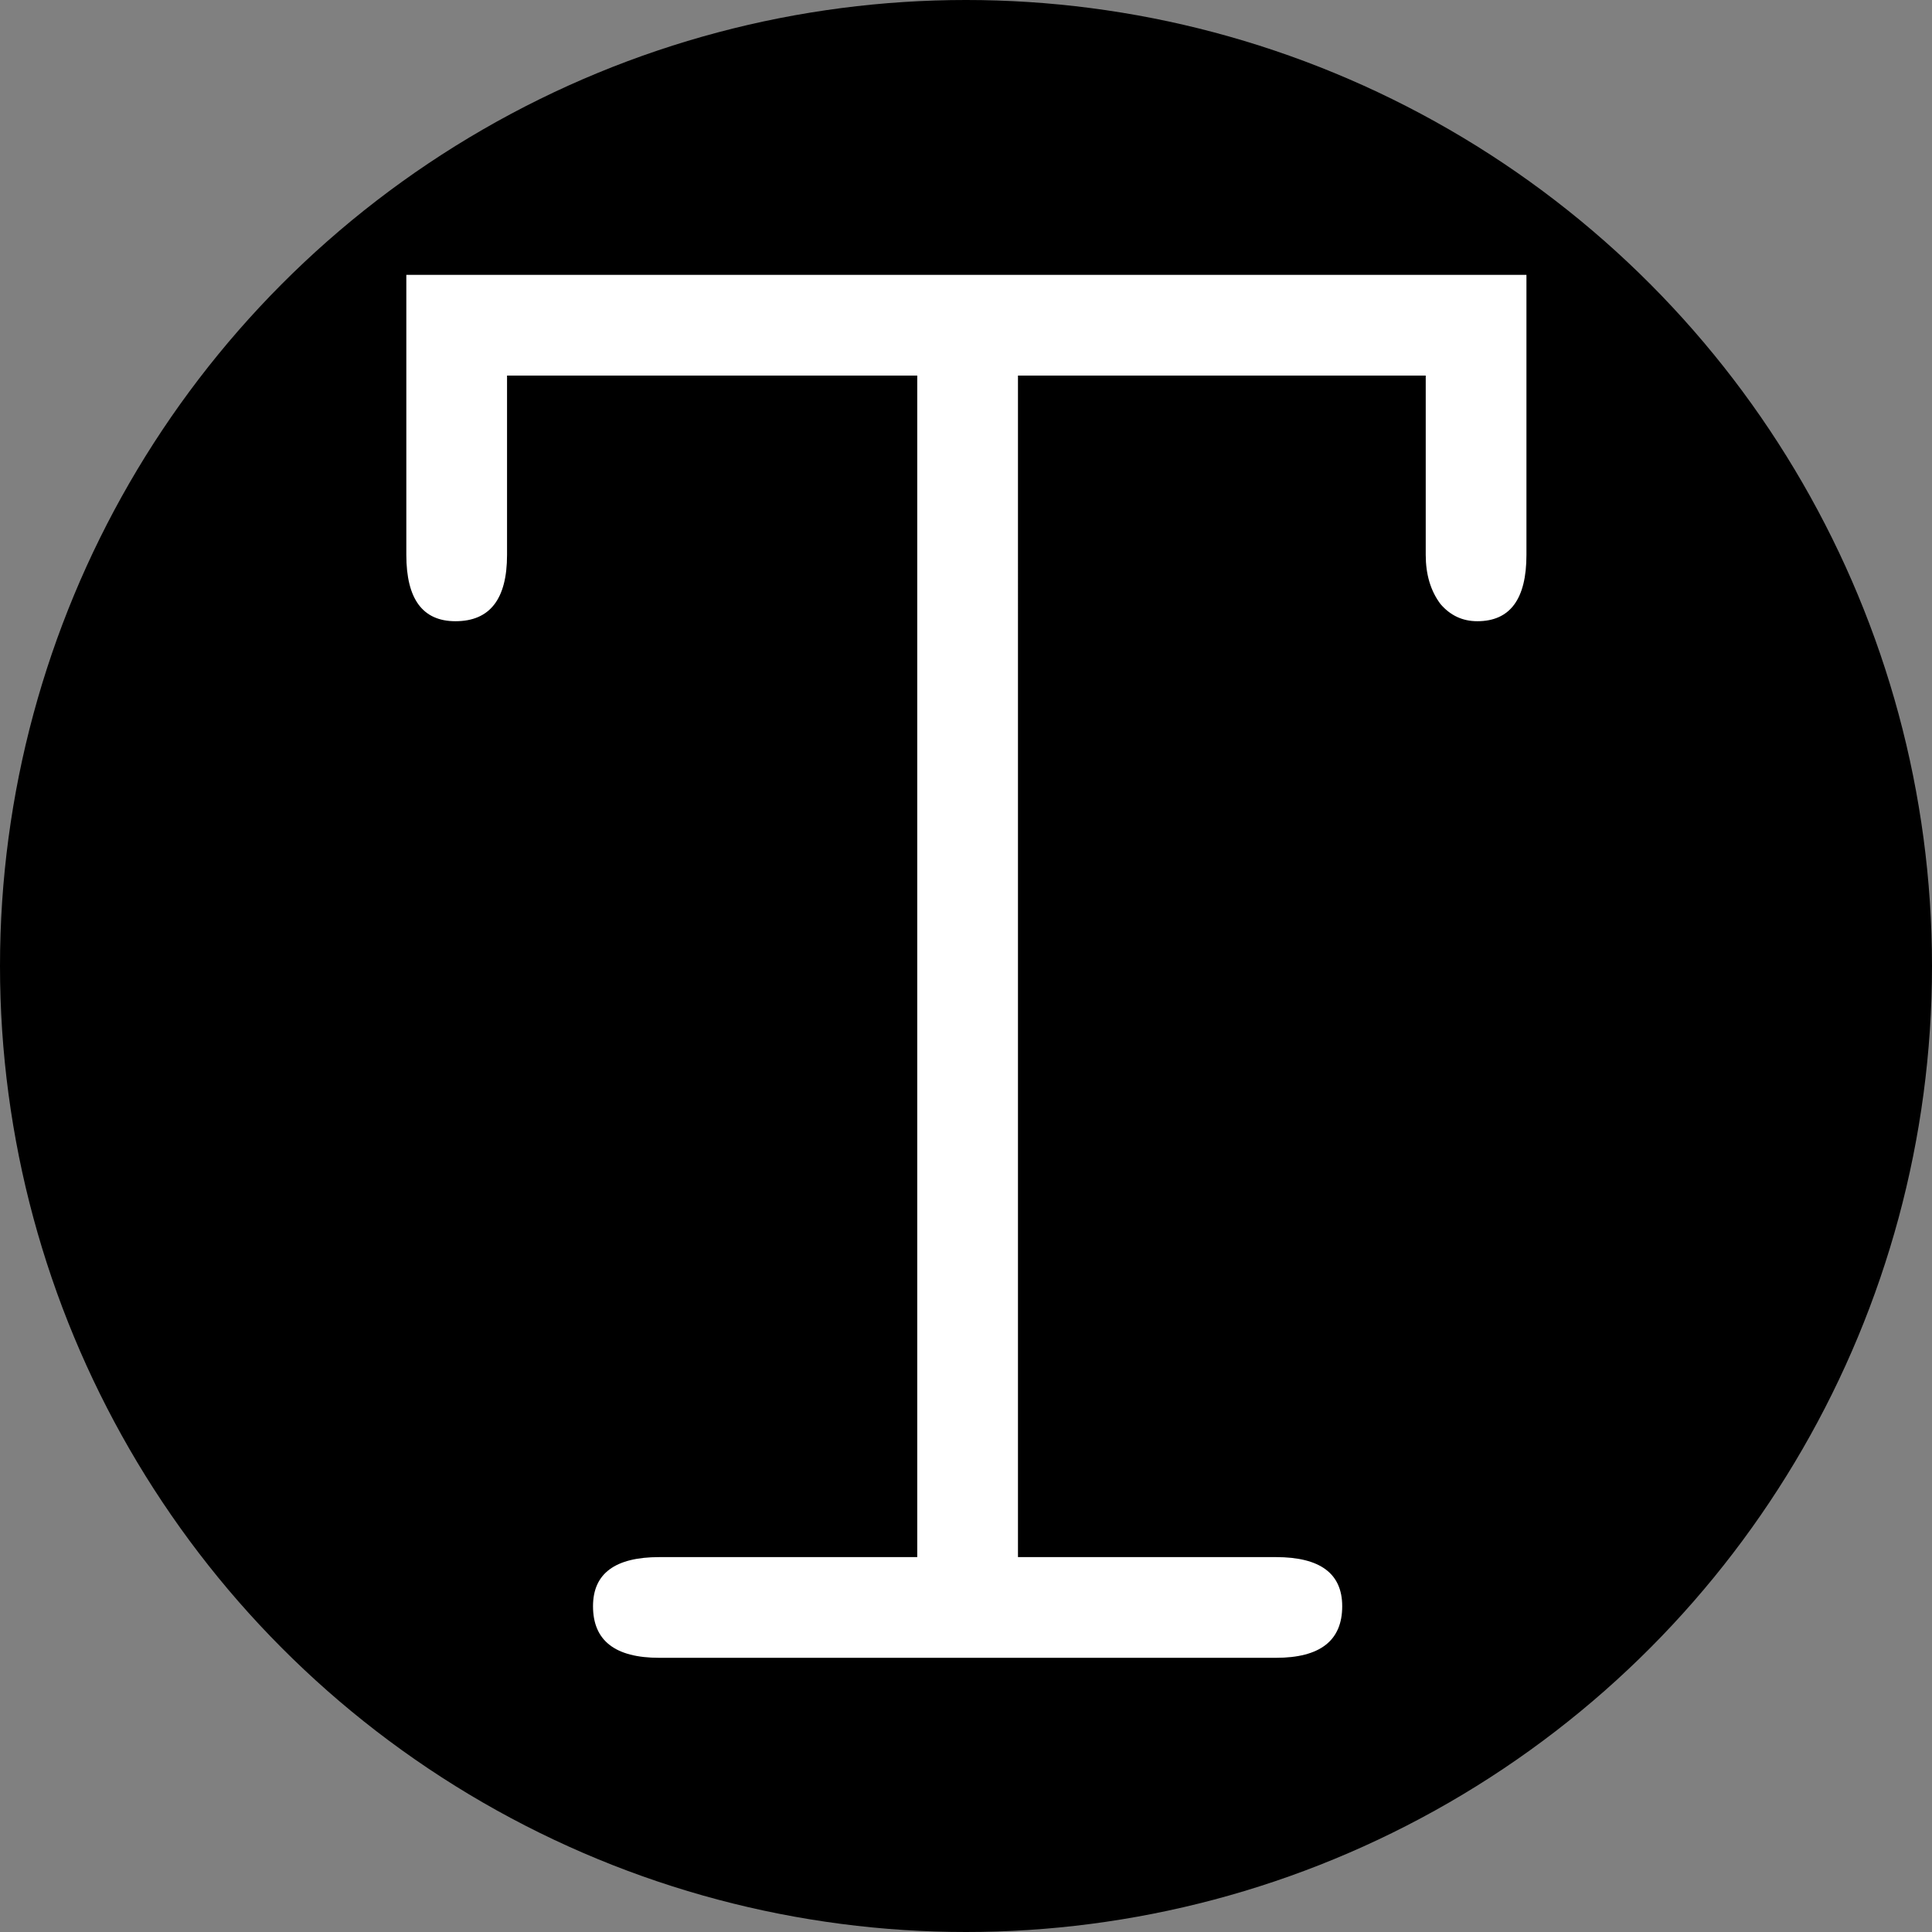 <?xml version="1.0" encoding="UTF-8" standalone="no"?>
<!-- Created with Inkscape (http://www.inkscape.org/) -->

<svg
   width="95.836mm"
   height="95.836mm"
   viewBox="0 0 95.836 95.836"
   version="1.1"
   id="svg1"
   inkscape:export-filename="logo_timetable.svg"
   inkscape:export-xdpi="96"
   inkscape:export-ydpi="96"
   xmlns:inkscape="http://www.inkscape.org/namespaces/inkscape"
   xmlns:sodipodi="http://sodipodi.sourceforge.net/DTD/sodipodi-0.dtd"
   xmlns="http://www.w3.org/2000/svg"
   xmlns:svg="http://www.w3.org/2000/svg">
  <rect x="0" y="0" width="95.836" height="95.836" fill="#808080" stroke="none"/>
  <sodipodi:namedview
     id="namedview1"
     pagecolor="#ffffff"
     bordercolor="#000000"
     borderopacity="0.25"
     inkscape:showpageshadow="2"
     inkscape:pageopacity="0.0"
     inkscape:pagecheckerboard="0"
     inkscape:deskcolor="#d1d1d1"
     inkscape:document-units="mm">
    <inkscape:page
       x="0"
       y="0"
       width="95.836"
       height="95.836"
       id="page2"
       margin="0"
       bleed="0" />
  </sodipodi:namedview>
  <defs
     id="defs1" />
  <g
     inkscape:label="Livello 1"
     inkscape:groupmode="layer"
     id="layer1"
     transform="translate(-84.382,-88.2)">
    <circle
       style="fill:#000000;stroke-width:0.265"
       id="path1"
       cx="132.3"
       cy="136.118"
       r="47.918" />
    <path
       d="m 342.979,362.723 h 1.26 q 0.324,0 0.324,0.24 0,0.252 -0.324,0.252 h -3.012 q -0.324,0 -0.324,-0.252 0,-0.24 0.324,-0.24 h 1.26 v -5.772 h -2.004 v 0.876 q 0,0.324 -0.252,0.324 -0.24,0 -0.24,-0.324 v -1.368 h 5.472 v 1.368 q 0,0.324 -0.24,0.324 -0.108,0 -0.18,-0.084 -0.072,-0.096 -0.072,-0.24 v -0.876 h -1.992 z"
       id="text3"
       style="font-size:12px;font-family:FreeMono;-inkscape-font-specification:'FreeMono, Normal';white-space:pre;fill:#ffffff;stroke-width:1"
       transform="matrix(10.154,0,0,10.154,-3347.731,-3517.65)"
       aria-label="T" />
  </g>
</svg>
